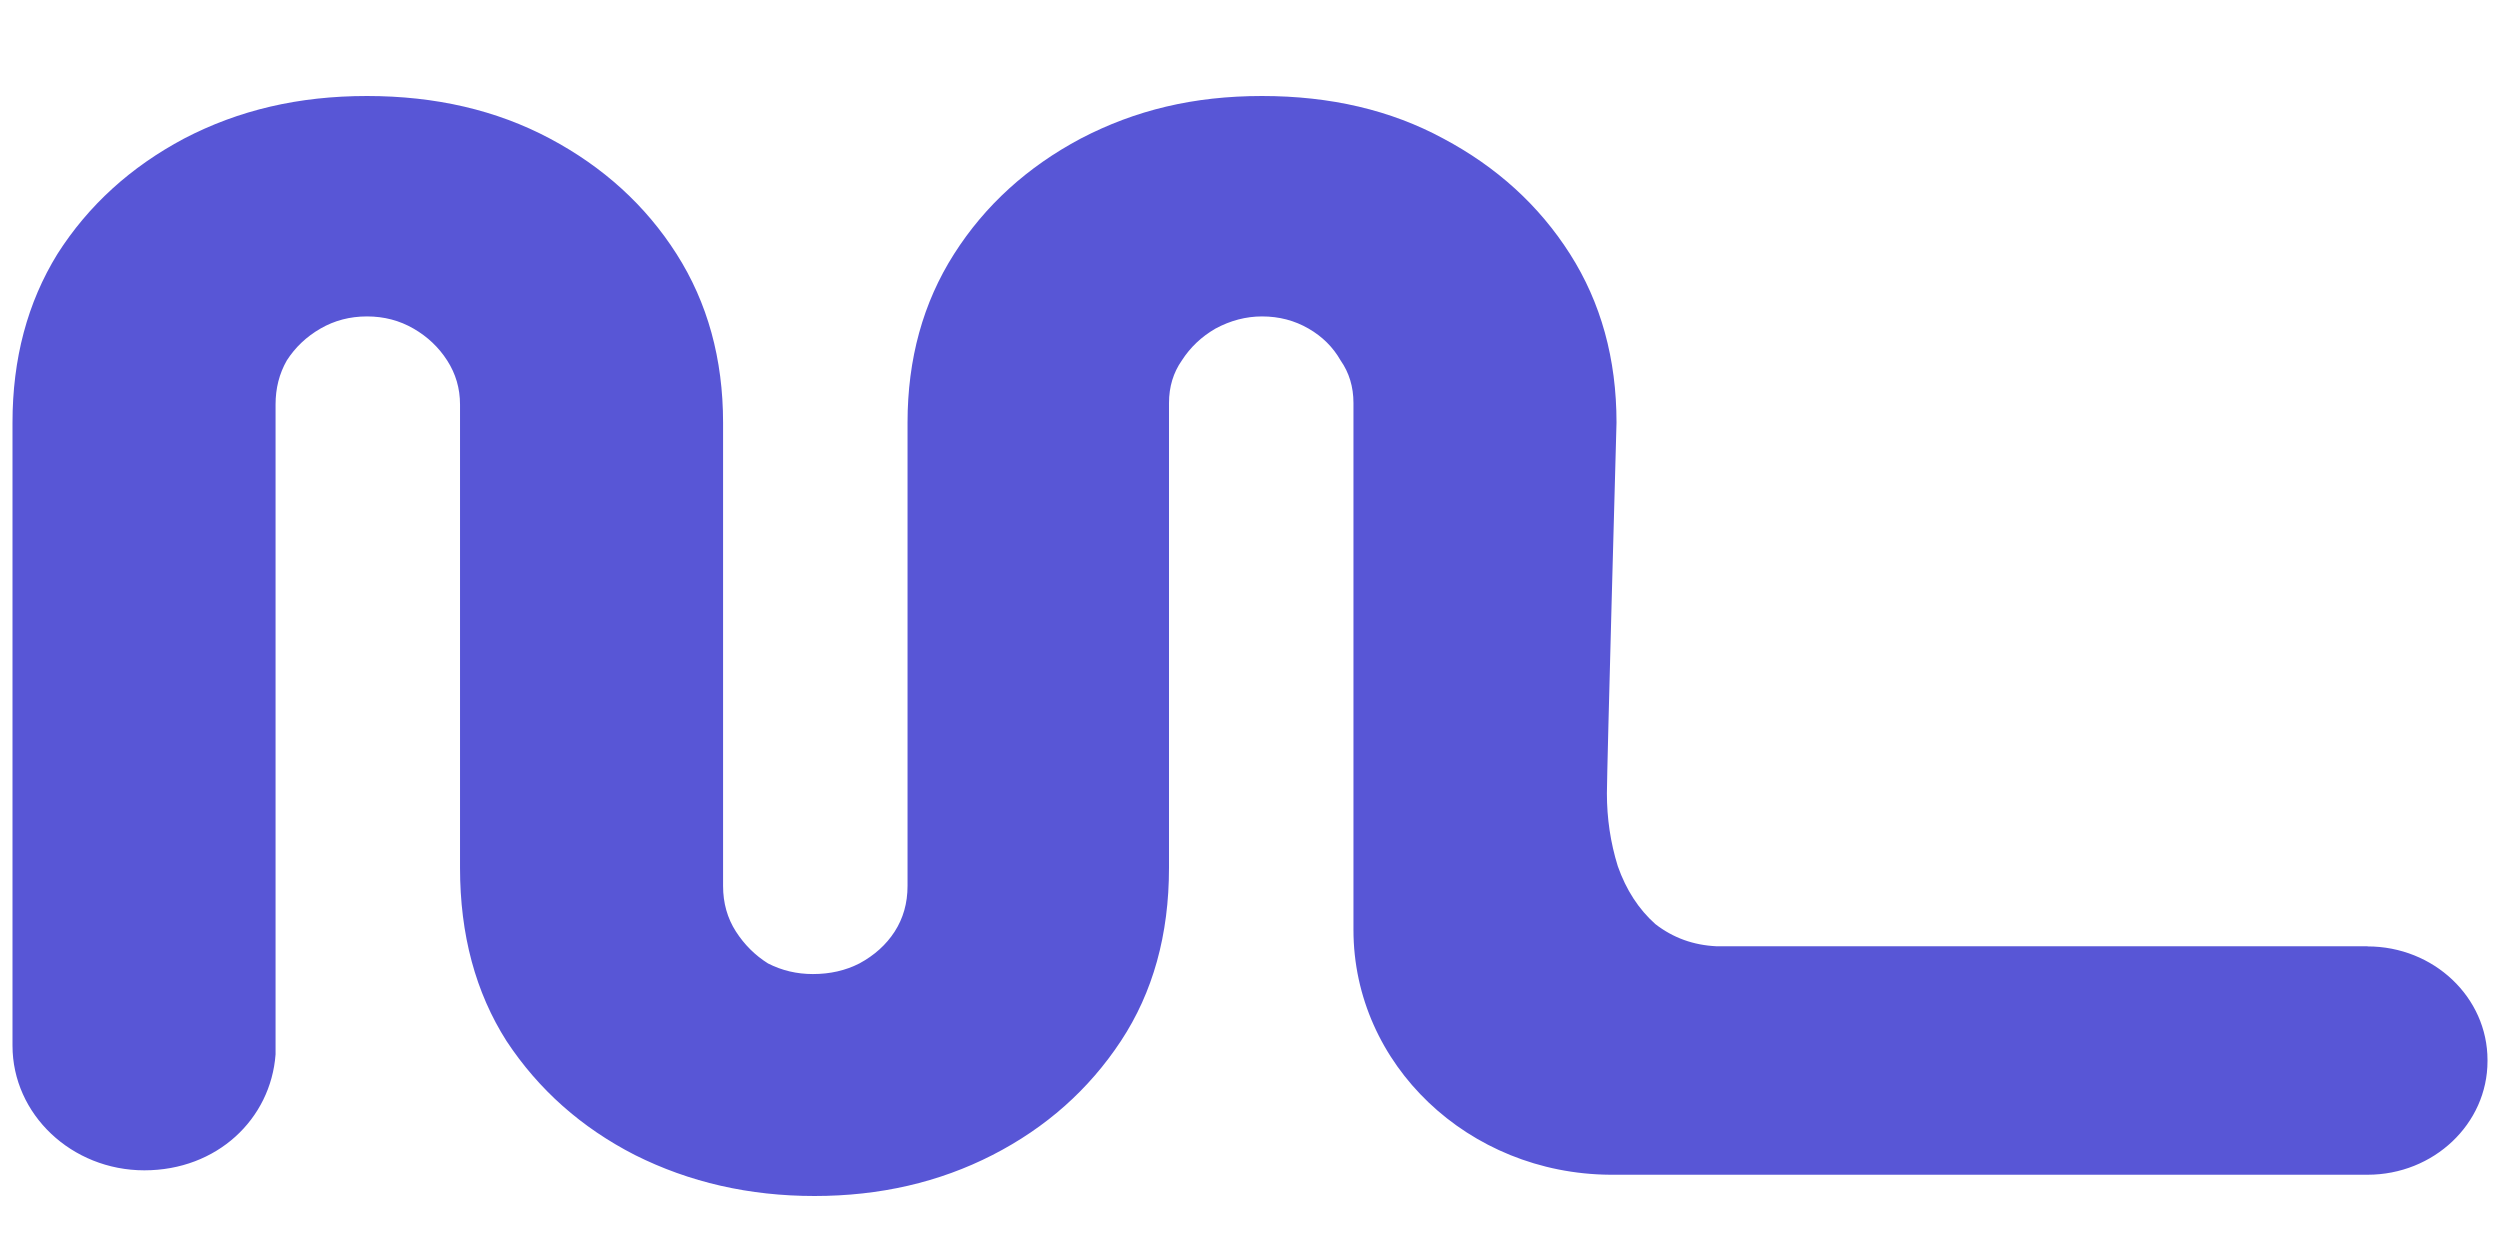 <svg width="200" height="99" viewBox="0 0 200 99" fill="none" xmlns="http://www.w3.org/2000/svg">
<g id="Logo 200">
<path id="Vector" d="M189.402 75.701H183.204C183.204 75.701 183.101 75.701 183.05 75.701H137.316C135.481 75.615 133.851 75.032 132.427 73.926C131.092 72.735 130.091 71.192 129.424 69.296C128.834 67.4 128.552 65.456 128.552 63.475C128.552 61.652 129.321 33.809 129.321 33.809C129.321 28.705 128.077 24.208 125.6 20.319C123.124 16.43 119.736 13.355 115.463 11.083C111.267 8.81 106.442 7.68 100.962 7.68C95.483 7.68 90.825 8.81 86.462 11.083C82.189 13.355 78.801 16.43 76.325 20.319C73.848 24.208 72.603 28.705 72.603 33.809V70.876C72.603 72.249 72.257 73.464 71.577 74.522C70.897 75.579 69.947 76.43 68.754 77.074C67.637 77.645 66.405 77.924 65.032 77.924C63.749 77.924 62.556 77.645 61.439 77.074C60.413 76.43 59.553 75.579 58.873 74.522C58.193 73.464 57.846 72.249 57.846 70.876V33.809C57.846 28.705 56.602 24.208 54.125 20.319C51.648 16.43 48.261 13.355 43.988 11.083C39.715 8.81 34.838 7.68 29.359 7.68C23.88 7.68 19.093 8.81 14.73 11.083C10.457 13.355 7.07 16.43 4.593 20.319C2.193 24.208 1 28.705 1 33.809V83.187C1 83.393 1 83.551 1 83.649C1 89.154 5.735 93.626 11.548 93.626C17.361 93.626 21.66 89.531 22.045 84.353V32.363C22.045 31.062 22.34 29.896 22.943 28.838C23.623 27.781 24.521 26.93 25.638 26.286C26.754 25.642 27.986 25.314 29.359 25.314C30.732 25.314 31.964 25.642 33.08 26.286C34.197 26.93 35.095 27.781 35.775 28.838C36.455 29.896 36.802 31.062 36.802 32.363V69.43C36.802 74.777 38.046 79.395 40.523 83.284C43.089 87.173 46.516 90.211 50.789 92.399C55.152 94.586 59.938 95.68 65.161 95.68C70.383 95.68 75.131 94.586 79.404 92.399C83.677 90.211 87.104 87.173 89.67 83.284C92.237 79.395 93.52 74.777 93.52 69.43V32.241C93.52 30.941 93.866 29.811 94.546 28.838C95.226 27.781 96.125 26.93 97.241 26.286C98.434 25.642 99.679 25.314 100.962 25.314C102.335 25.314 103.567 25.642 104.684 26.286C105.8 26.93 106.647 27.781 107.25 28.838C107.93 29.811 108.277 30.941 108.277 32.241V74.352C108.277 74.352 108.277 74.376 108.277 74.388C108.277 85.168 117.465 93.906 128.821 93.979H185.937C185.975 93.979 186.001 93.979 186.04 93.979H189.402C194.701 93.979 199 89.907 199 84.888V84.803C199 79.784 194.701 75.713 189.402 75.713V75.701Z" fill="#5856D6"/>
</g>
</svg>
